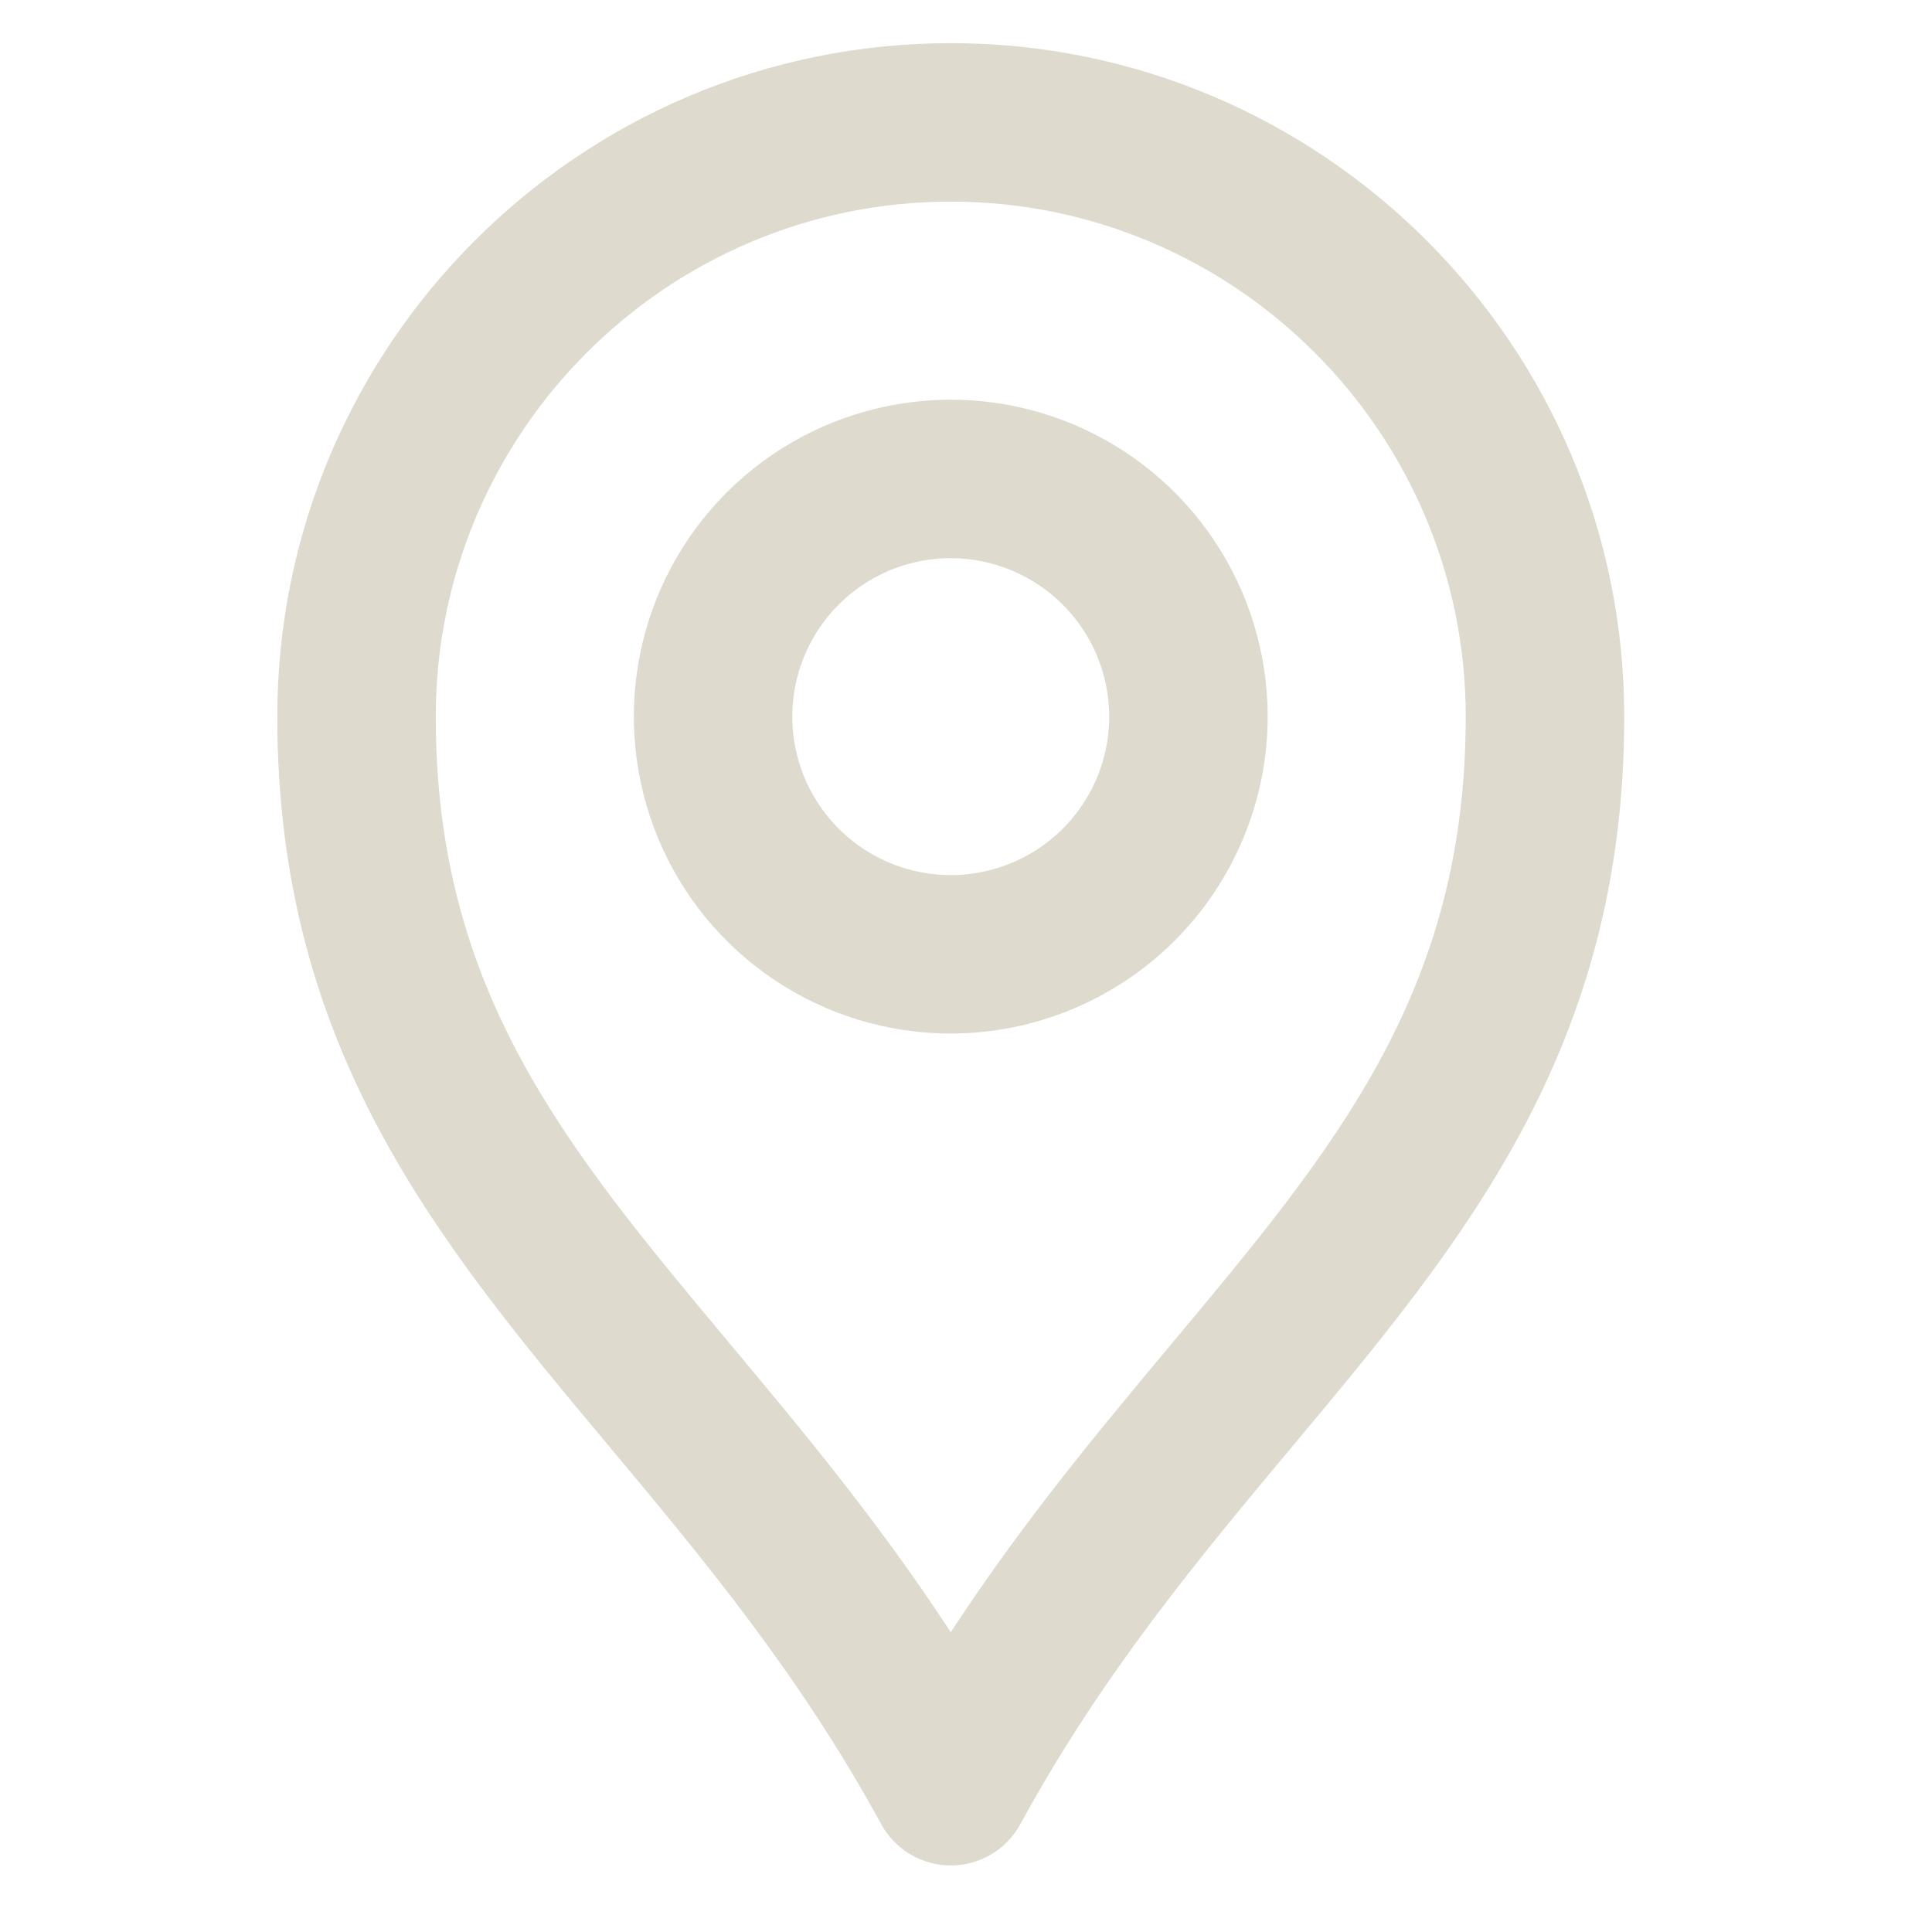 <svg width="53" height="53" viewBox="0 0 53 53" fill="none" xmlns="http://www.w3.org/2000/svg">
<path d="M26.082 28.353C24.362 28.353 22.681 27.843 21.252 26.888C19.822 25.932 18.707 24.575 18.049 22.986C17.392 21.397 17.219 19.649 17.555 17.963C17.89 16.276 18.718 14.727 19.934 13.511C21.15 12.295 22.699 11.467 24.386 11.132C26.072 10.796 27.82 10.969 29.409 11.627C30.997 12.285 32.355 13.399 33.31 14.829C34.266 16.259 34.776 17.939 34.776 19.659C34.773 21.964 33.856 24.174 32.226 25.803C30.596 27.433 28.387 28.35 26.082 28.353ZM26.082 15.312C25.222 15.312 24.381 15.567 23.667 16.044C22.952 16.522 22.395 17.201 22.066 17.995C21.736 18.79 21.651 19.664 21.818 20.507C21.986 21.35 22.4 22.125 23.008 22.733C23.616 23.341 24.39 23.755 25.234 23.922C26.077 24.09 26.951 24.004 27.745 23.675C28.539 23.346 29.218 22.789 29.696 22.074C30.174 21.359 30.429 20.519 30.429 19.659C30.427 18.506 29.969 17.401 29.154 16.587C28.339 15.772 27.234 15.313 26.082 15.312Z" fill="#DFDACE"/>
<path d="M26.082 51.175C25.692 51.175 25.308 51.069 24.973 50.87C24.637 50.671 24.361 50.385 24.174 50.042C21.925 45.918 19.268 42.738 16.698 39.663C12.023 34.069 7.607 28.785 7.607 19.659C7.607 9.472 15.895 1.184 26.082 1.184C36.269 1.184 44.557 9.472 44.557 19.659C44.557 28.785 40.141 34.069 35.466 39.663C32.897 42.738 30.239 45.918 27.99 50.042C27.803 50.385 27.527 50.671 27.192 50.87C26.856 51.069 26.473 51.175 26.082 51.175ZM26.082 5.531C18.292 5.531 11.954 11.869 11.954 19.659C11.954 27.207 15.52 31.474 20.034 36.876C21.97 39.194 24.101 41.743 26.082 44.776C28.063 41.743 30.193 39.194 32.13 36.876C36.644 31.474 40.209 27.207 40.209 19.659C40.21 11.869 33.872 5.531 26.082 5.531Z" fill="#DFDACE"/>
</svg>
